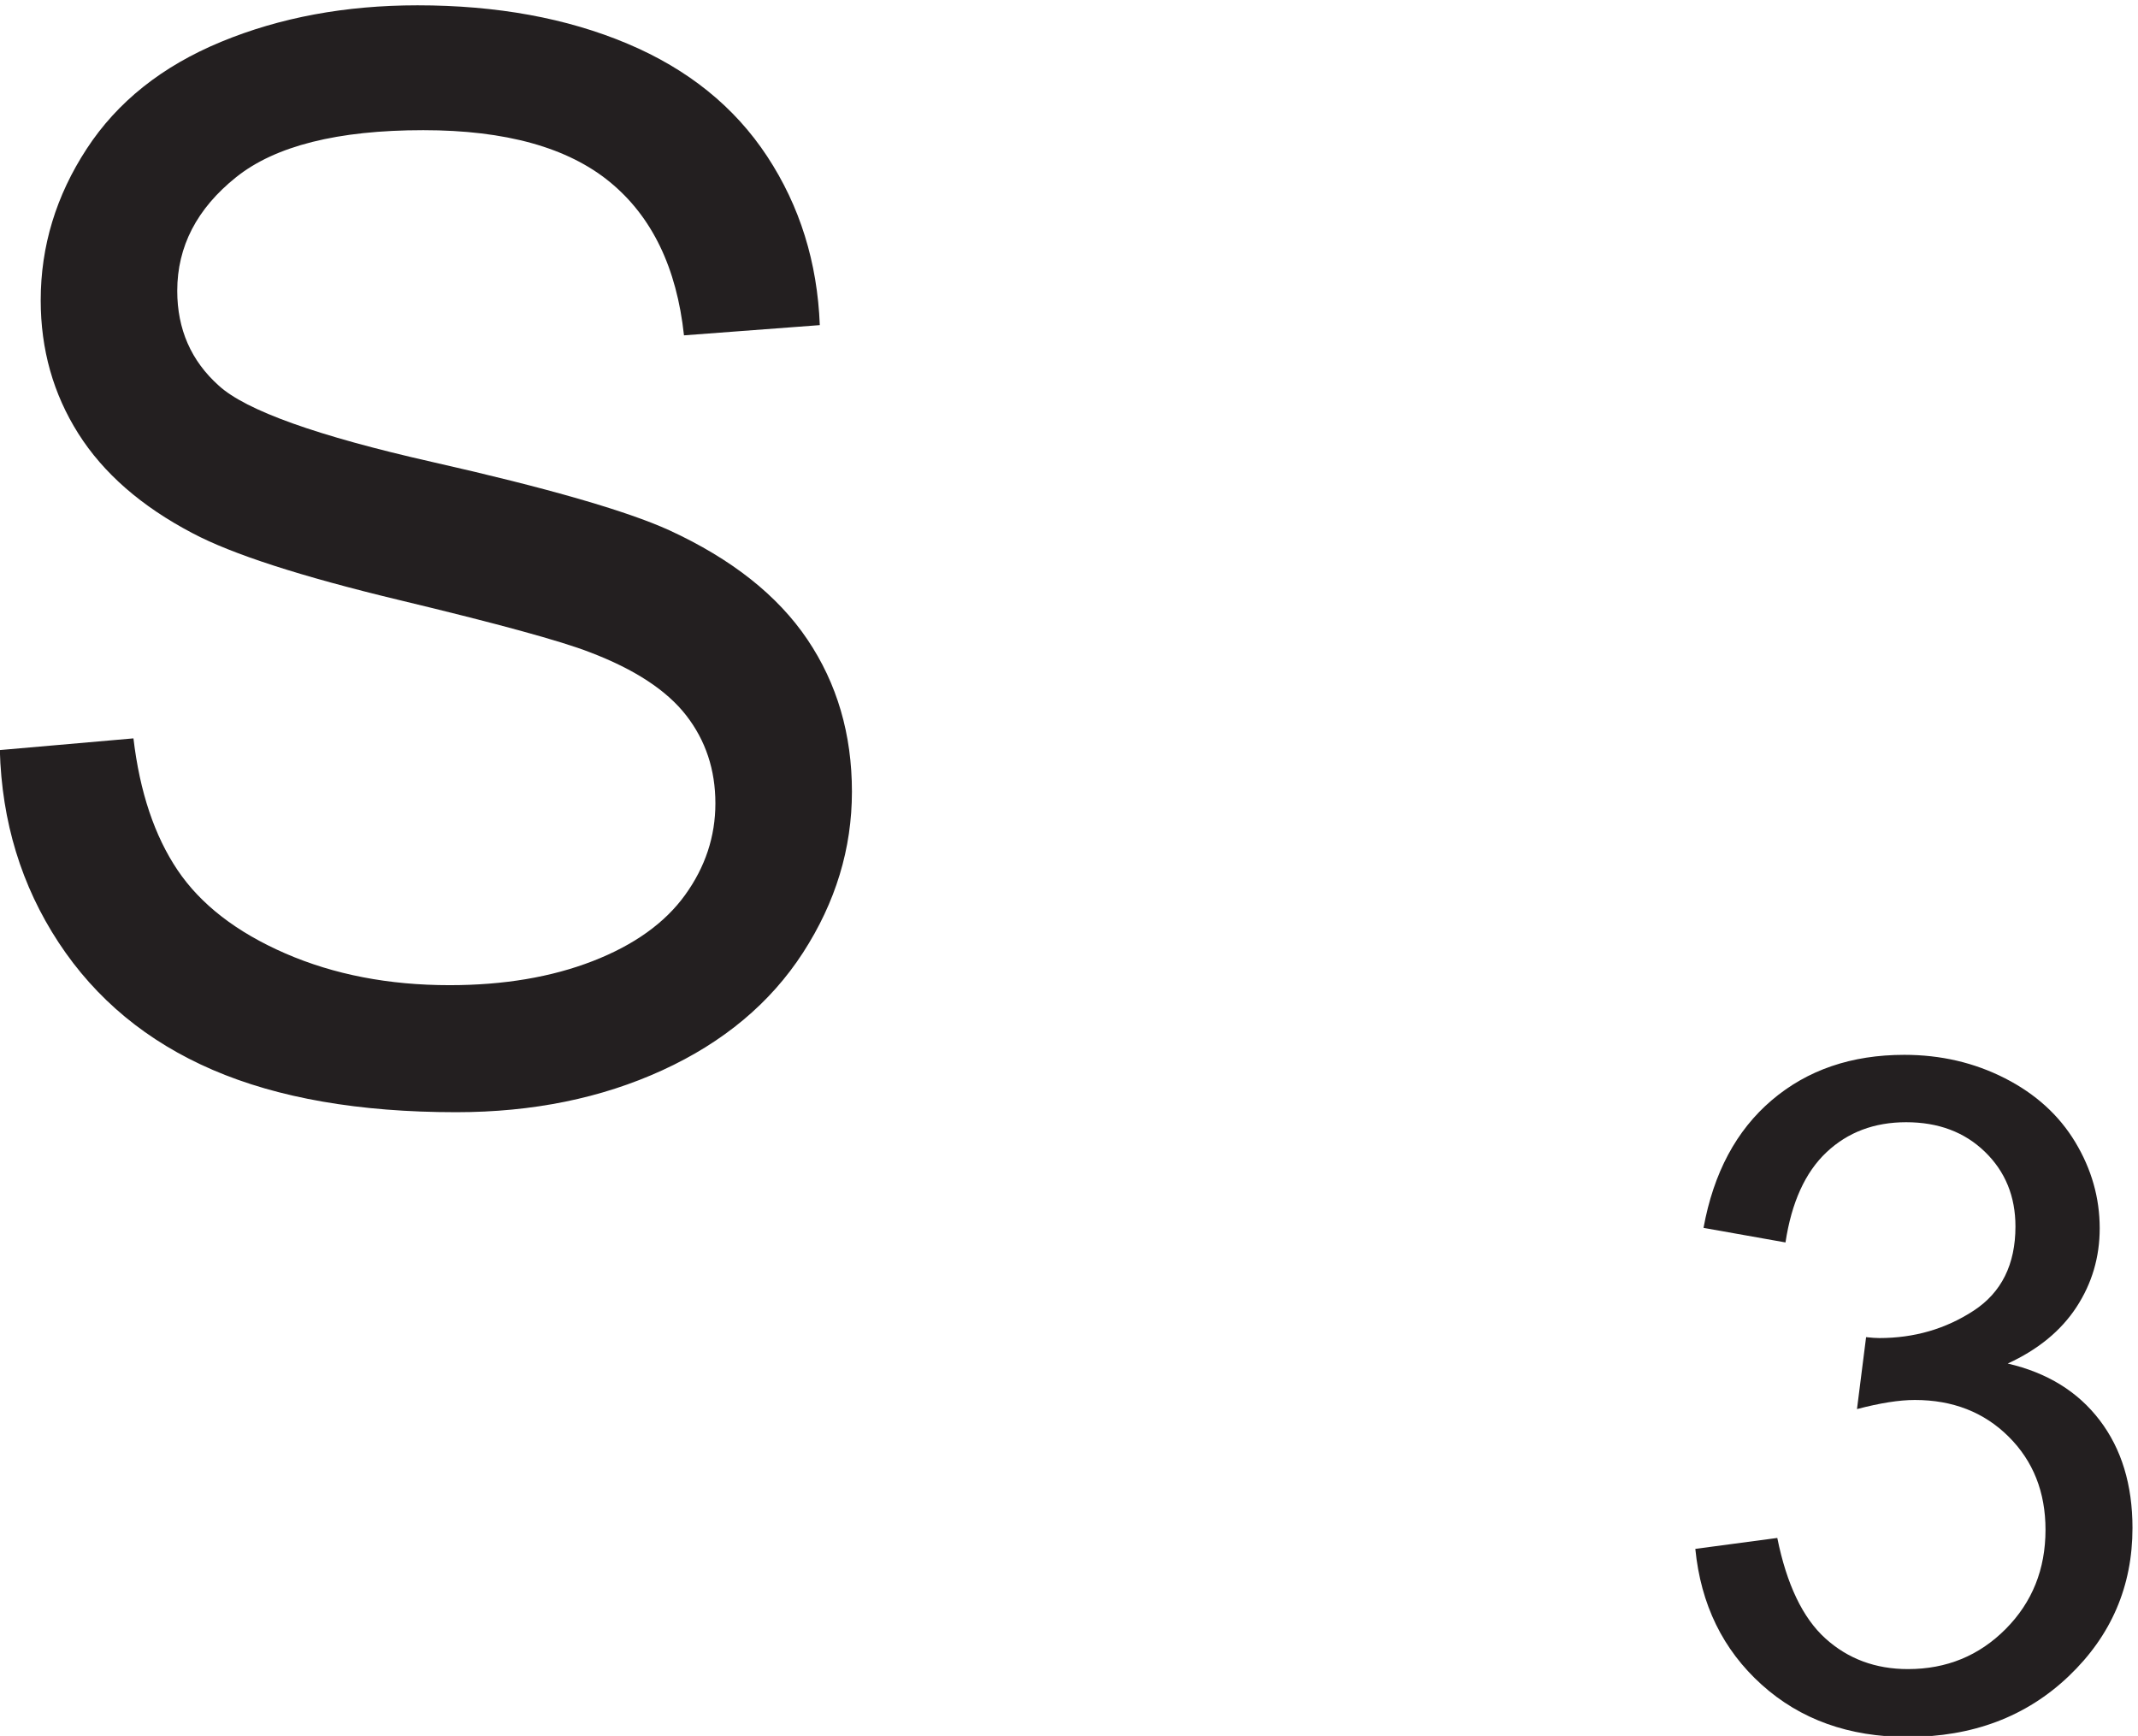 <svg xmlns="http://www.w3.org/2000/svg" xml:space="preserve" width="84.885" height="68.925"><path d="m526.191 172.082 24.469 3.262c2.809-13.867 7.59-23.856 14.34-29.977 6.754-6.117 14.977-9.172 24.672-9.172 11.512 0 21.23 3.985 29.16 11.961 7.93 7.973 11.895 17.852 11.895 29.633 0 11.238-3.672 20.504-11.012 27.801-7.34 7.297-16.676 10.945-28.004 10.945-4.621 0-10.375-.906-17.262-2.719l2.719 21.473c1.629-.18 2.945-.269 3.945-.269 10.418 0 19.797 2.718 28.133 8.156 8.34 5.437 12.508 13.82 12.508 25.148 0 8.973-3.035 16.403-9.109 22.293-6.071 5.891-13.907 8.836-23.516 8.836-9.516 0-17.445-2.992-23.789-8.973-6.344-5.98-10.422-14.953-12.235-26.914l-24.468 4.348c2.992 16.402 9.785 29.113 20.39 38.129 10.606 9.02 23.789 13.527 39.559 13.527 10.875 0 20.887-2.332 30.039-7 9.156-4.668 16.16-11.035 21.008-19.097 4.847-8.067 7.273-16.629 7.273-25.692 0-8.609-2.312-16.449-6.933-23.519-4.625-7.071-11.465-12.688-20.528-16.852 11.782-2.722 20.934-8.363 27.461-16.926 6.524-8.566 9.785-19.281 9.785-32.152 0-17.398-6.343-32.148-19.031-44.25-12.687-12.098-28.726-18.144-48.121-18.144-17.492 0-32.016 5.21-43.57 15.632-11.555 10.422-18.145 23.926-19.778 40.512M20.055 410.551l39.886 3.488c1.891-15.988 6.286-29.101 13.184-39.348 6.906-10.242 17.625-18.527 32.156-24.851 14.532-6.32 30.879-9.477 49.039-9.477 16.133 0 30.375 2.395 42.723 7.188 12.352 4.801 21.543 11.379 27.574 19.734 6.031 8.356 9.047 17.473 9.047 27.356 0 10.027-2.906 18.777-8.719 26.261-5.812 7.485-15.406 13.77-28.773 18.852-8.574 3.344-27.539 8.539-56.895 15.582-29.351 7.051-49.91 13.699-61.68 19.949-15.257 7.992-26.628 17.914-34.116 29.758-7.481 11.84-11.223 25.102-11.223 39.777 0 16.129 4.578 31.207 13.734 45.227 9.156 14.023 22.528 24.668 40.106 31.93 17.582 7.269 37.129 10.902 58.632 10.902 23.688 0 44.575-3.816 62.665-11.445 18.093-7.625 32.007-18.852 41.746-33.676 9.738-14.82 14.968-31.606 15.691-50.352l-40.543-3.051c-2.176 20.204-9.551 35.458-22.125 45.774-12.57 10.316-31.133 15.476-55.687 15.476-25.579 0-44.215-4.687-55.915-14.062-11.695-9.371-17.543-20.668-17.543-33.891 0-11.48 4.141-20.925 12.426-28.332 8.137-7.414 29.387-15.007 63.75-22.781 34.368-7.773 57.946-14.57 70.735-20.383 18.597-8.574 32.332-19.437 41.195-32.586 8.867-13.148 13.301-28.297 13.301-45.441 0-17.004-4.871-33.027-14.606-48.066-9.738-15.036-23.726-26.735-41.965-35.09-18.23-8.356-38.757-12.532-61.574-12.532-28.914 0-53.144 4.207-72.691 12.637-19.547 8.43-34.875 21.11-45.996 38.035-11.114 16.93-16.961 36.075-17.54 57.438" style="fill:#231f20;fill-opacity:1;fill-rule:nonzero;stroke:none" transform="matrix(.133 0 0 -.133 -2.674 84.384)"/></svg>
